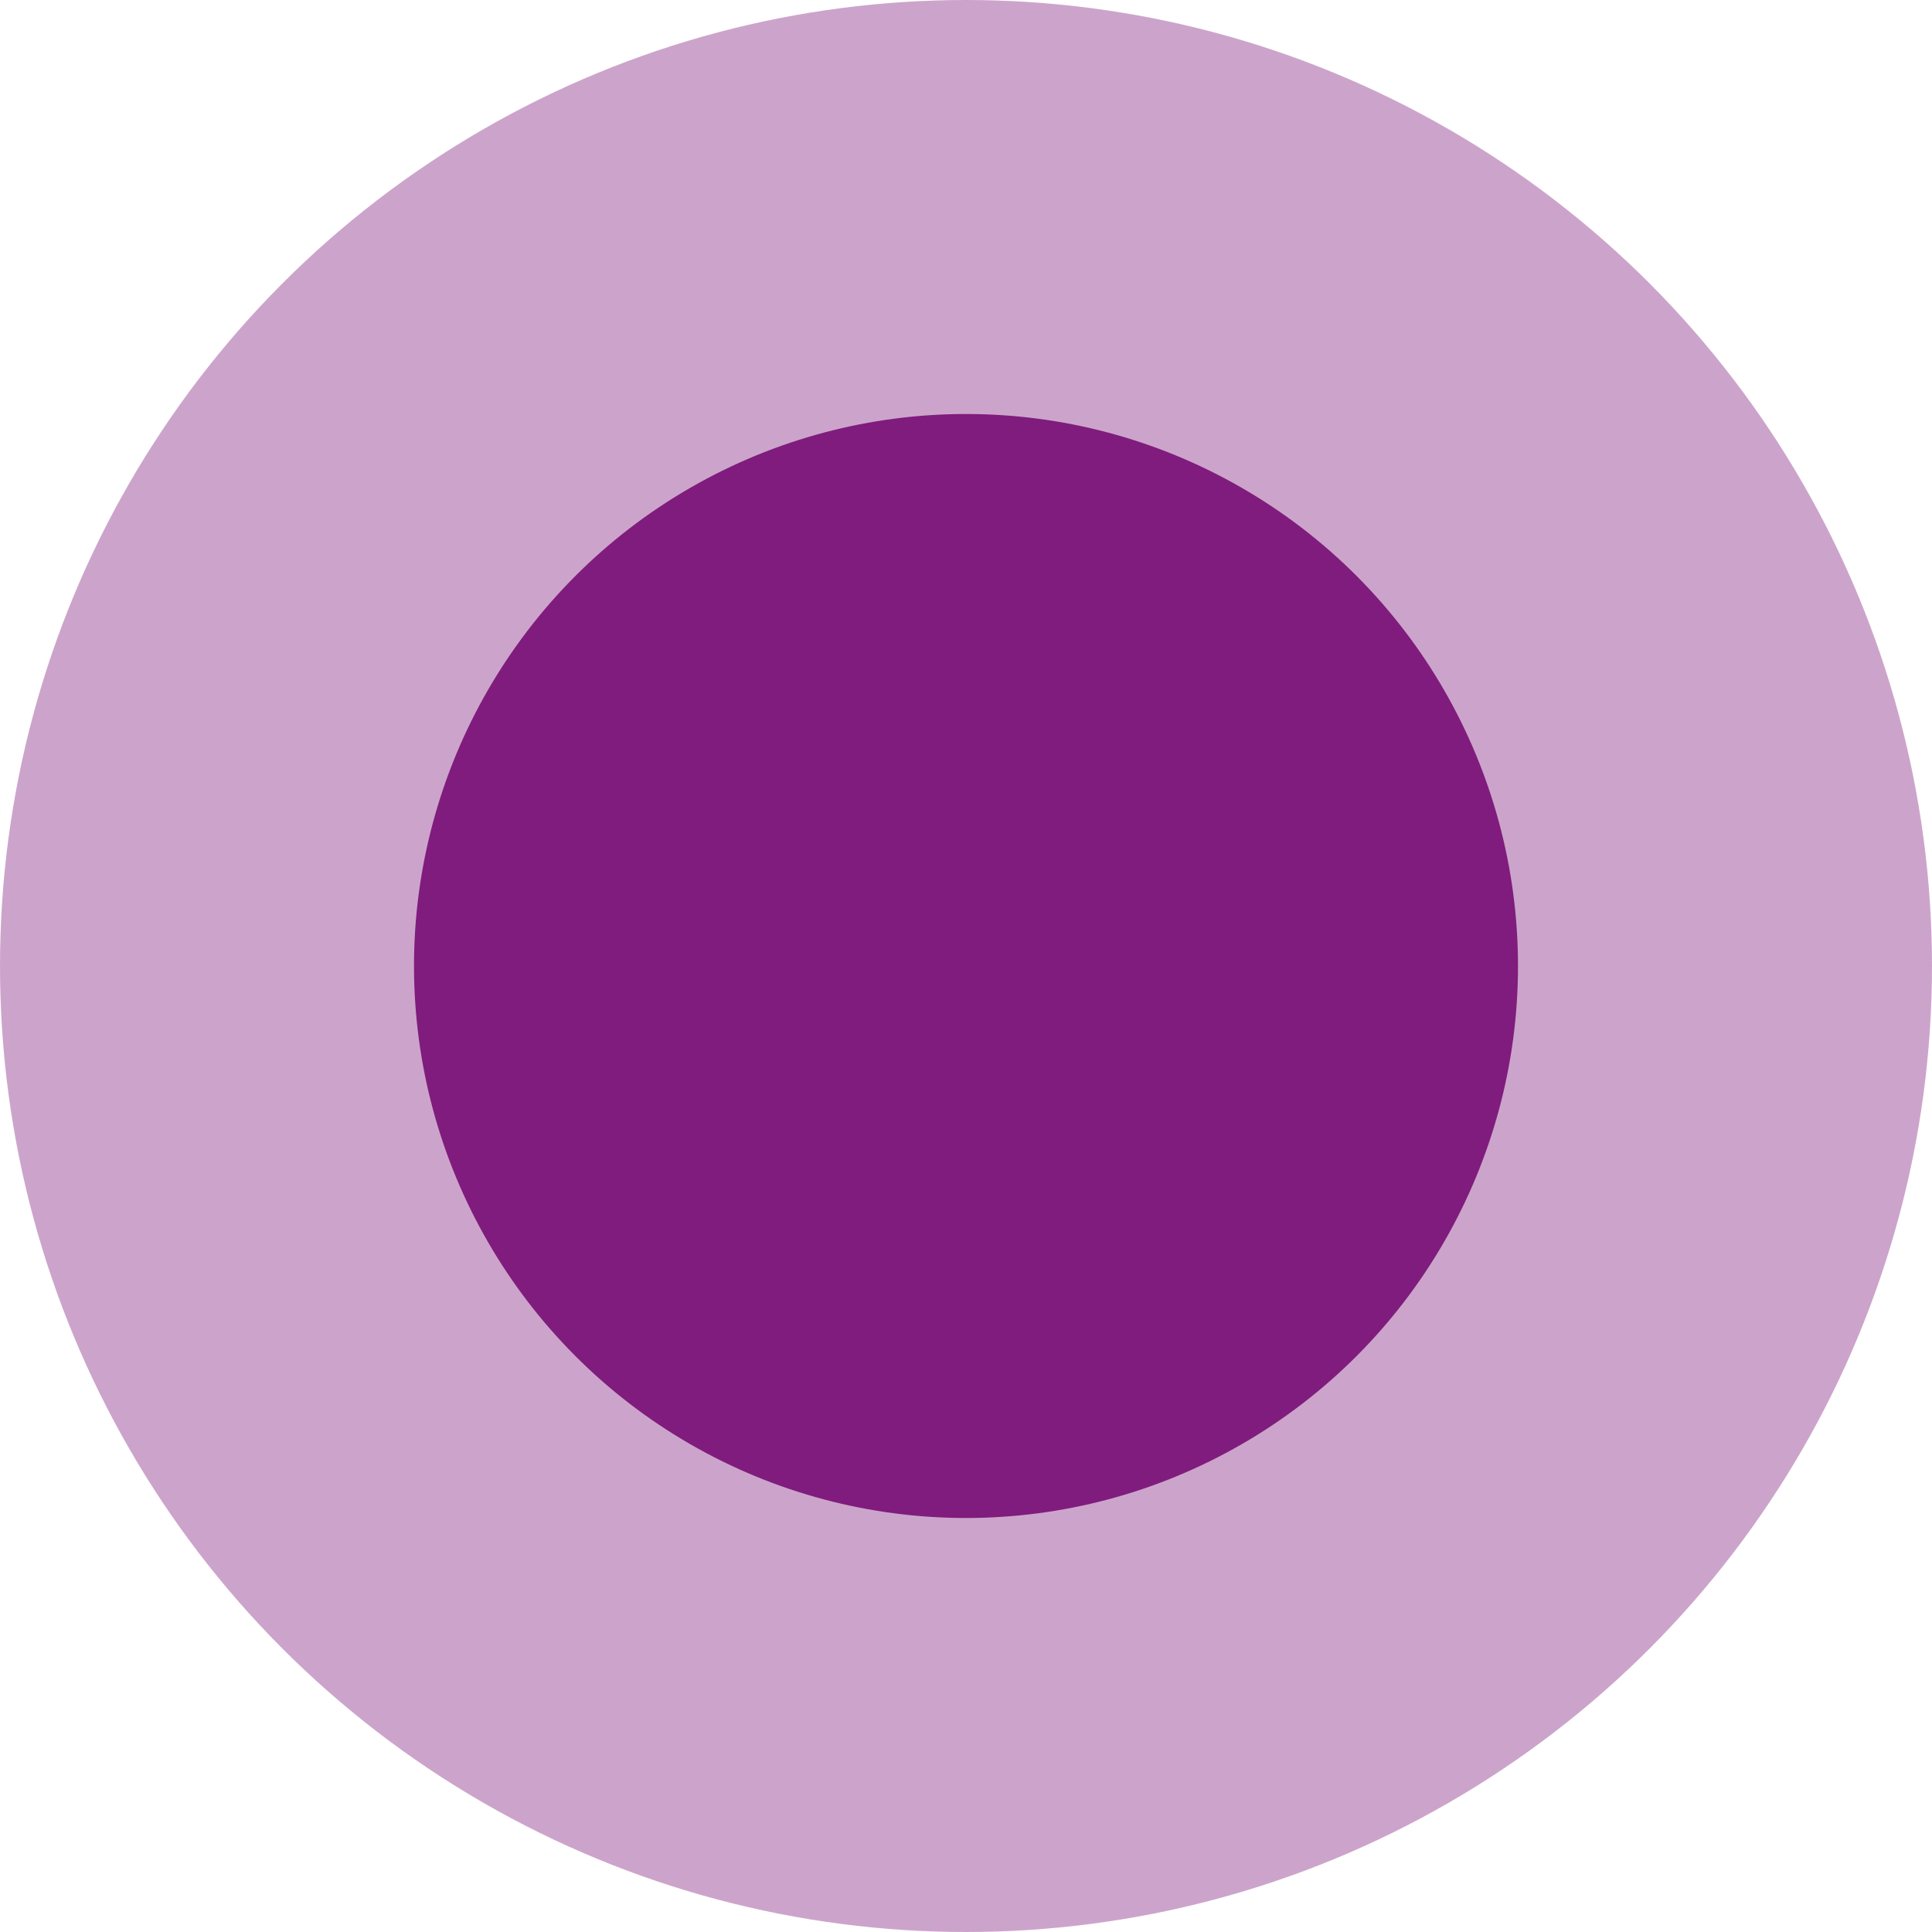 <svg xmlns="http://www.w3.org/2000/svg" width="14" height="14" viewBox="0 0 14 14">
  <g id="Group_6904" data-name="Group 6904" transform="translate(-142 -3757)">
    <circle id="Ellipse_1804" data-name="Ellipse 1804" cx="7" cy="7" r="7" transform="translate(142 3757)" fill="#801c7d" opacity="0.4"/>
    <circle id="Ellipse_1772" data-name="Ellipse 1772" cx="4" cy="4" r="4" transform="translate(145 3760)" fill="#801c7d"/>
  </g>
</svg>
